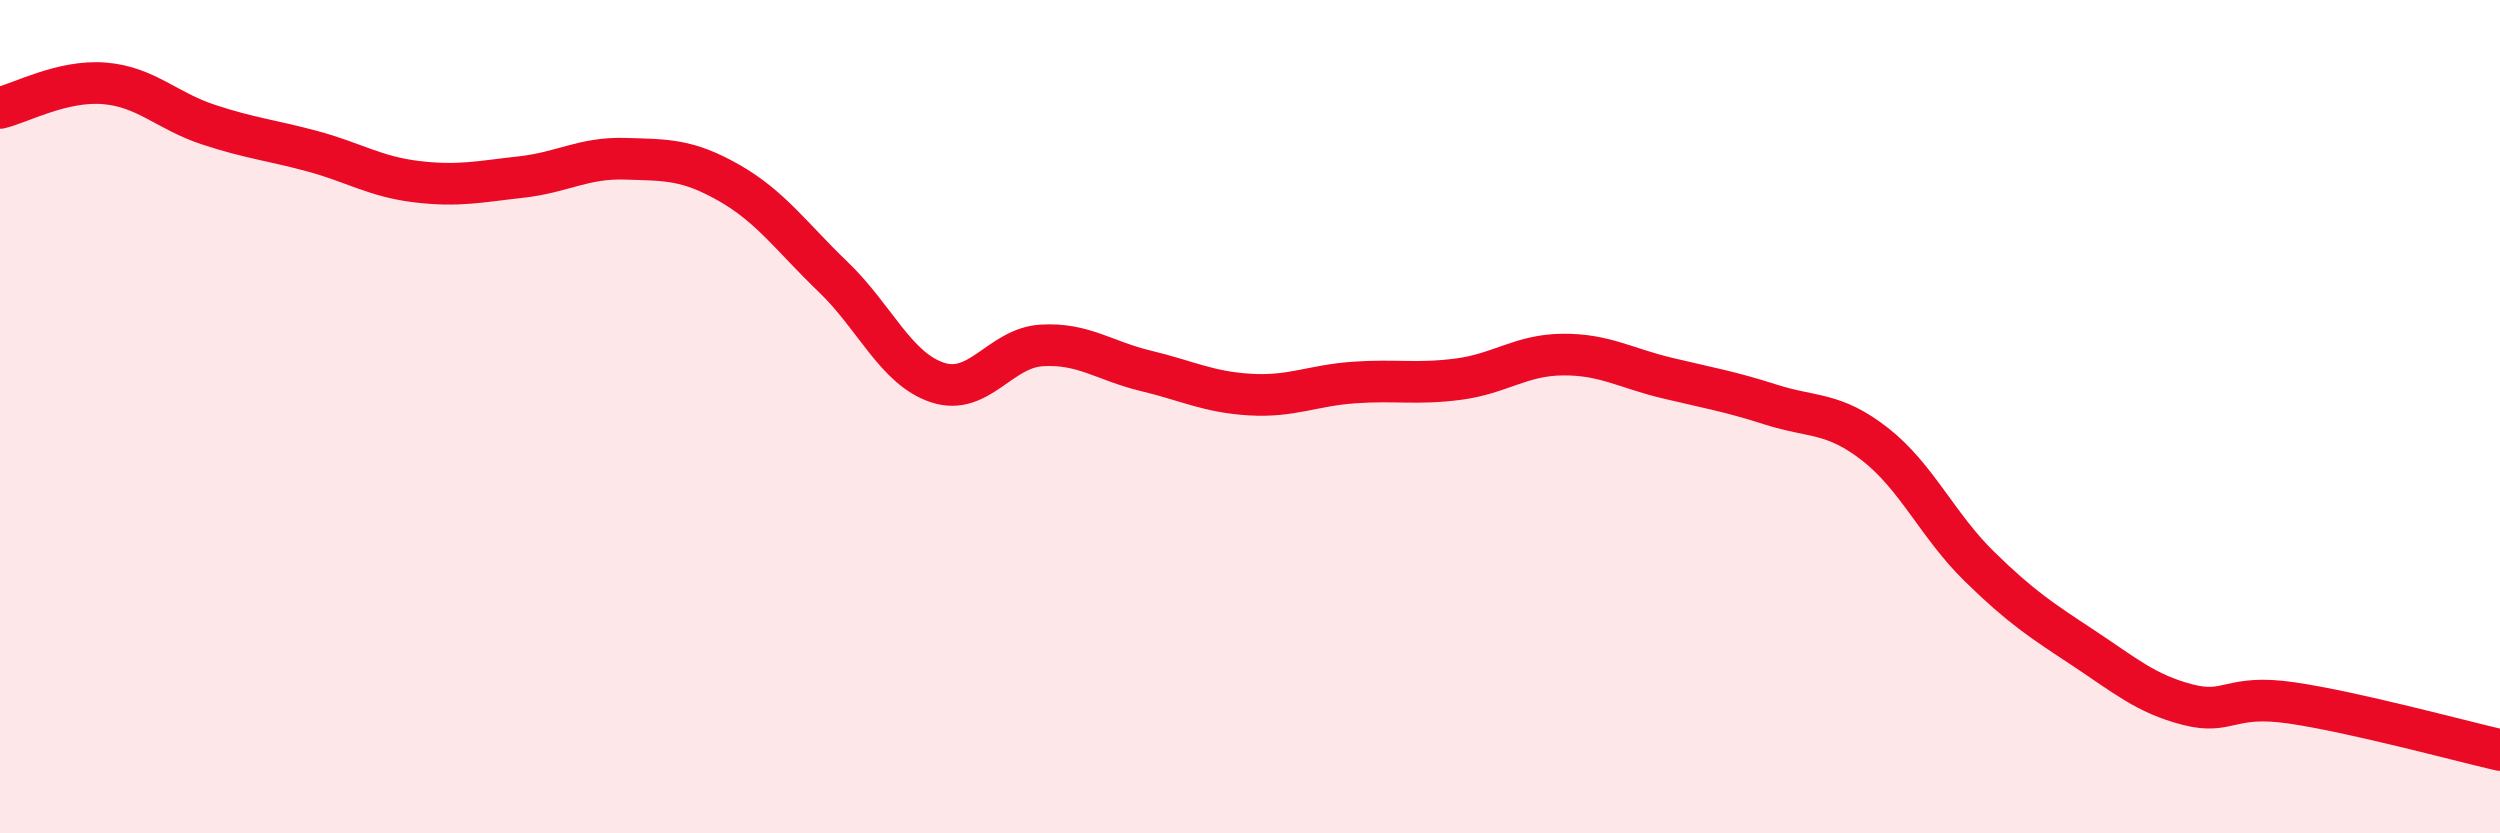 
    <svg width="60" height="20" viewBox="0 0 60 20" xmlns="http://www.w3.org/2000/svg">
      <path
        d="M 0,2.59 C 0.5,2.47 1.5,1.92 2.5,2 C 3.5,2.08 4,2.66 5,2.99 C 6,3.32 6.5,3.36 7.5,3.63 C 8.5,3.9 9,4.24 10,4.36 C 11,4.48 11.5,4.36 12.5,4.25 C 13.5,4.14 14,3.78 15,3.81 C 16,3.84 16.5,3.82 17.5,4.39 C 18.5,4.96 19,5.69 20,6.65 C 21,7.61 21.5,8.85 22.5,9.18 C 23.5,9.51 24,8.35 25,8.29 C 26,8.23 26.5,8.66 27.5,8.9 C 28.5,9.14 29,9.41 30,9.47 C 31,9.53 31.5,9.25 32.5,9.18 C 33.5,9.11 34,9.23 35,9.1 C 36,8.97 36.5,8.52 37.5,8.51 C 38.5,8.5 39,8.83 40,9.07 C 41,9.31 41.5,9.39 42.5,9.71 C 43.5,10.03 44,9.88 45,10.66 C 46,11.44 46.5,12.61 47.5,13.59 C 48.5,14.57 49,14.89 50,15.55 C 51,16.21 51.5,16.65 52.5,16.91 C 53.5,17.17 53.5,16.65 55,16.87 C 56.5,17.09 59,17.77 60,18L60 20L0 20Z"
        fill="#EB0A25"
        opacity="0.1"
        stroke-linecap="round"
        stroke-linejoin="round"
      />
      <path
        d="M 0,2.59 C 0.5,2.47 1.5,1.92 2.5,2 C 3.5,2.08 4,2.66 5,2.99 C 6,3.32 6.5,3.36 7.5,3.63 C 8.5,3.9 9,4.24 10,4.36 C 11,4.48 11.5,4.36 12.5,4.25 C 13.5,4.14 14,3.78 15,3.81 C 16,3.84 16.5,3.82 17.5,4.39 C 18.5,4.96 19,5.69 20,6.65 C 21,7.61 21.5,8.85 22.5,9.18 C 23.5,9.51 24,8.35 25,8.29 C 26,8.23 26.5,8.66 27.5,8.9 C 28.5,9.14 29,9.41 30,9.47 C 31,9.53 31.5,9.25 32.5,9.18 C 33.5,9.11 34,9.23 35,9.1 C 36,8.97 36.5,8.52 37.5,8.51 C 38.5,8.5 39,8.83 40,9.07 C 41,9.31 41.5,9.39 42.5,9.71 C 43.5,10.03 44,9.88 45,10.66 C 46,11.44 46.5,12.61 47.5,13.59 C 48.5,14.57 49,14.89 50,15.55 C 51,16.21 51.5,16.65 52.5,16.91 C 53.5,17.17 53.5,16.65 55,16.87 C 56.5,17.09 59,17.77 60,18"
        stroke="#EB0A25"
        stroke-width="1"
        fill="none"
        stroke-linecap="round"
        stroke-linejoin="round"
      />
    </svg>
  